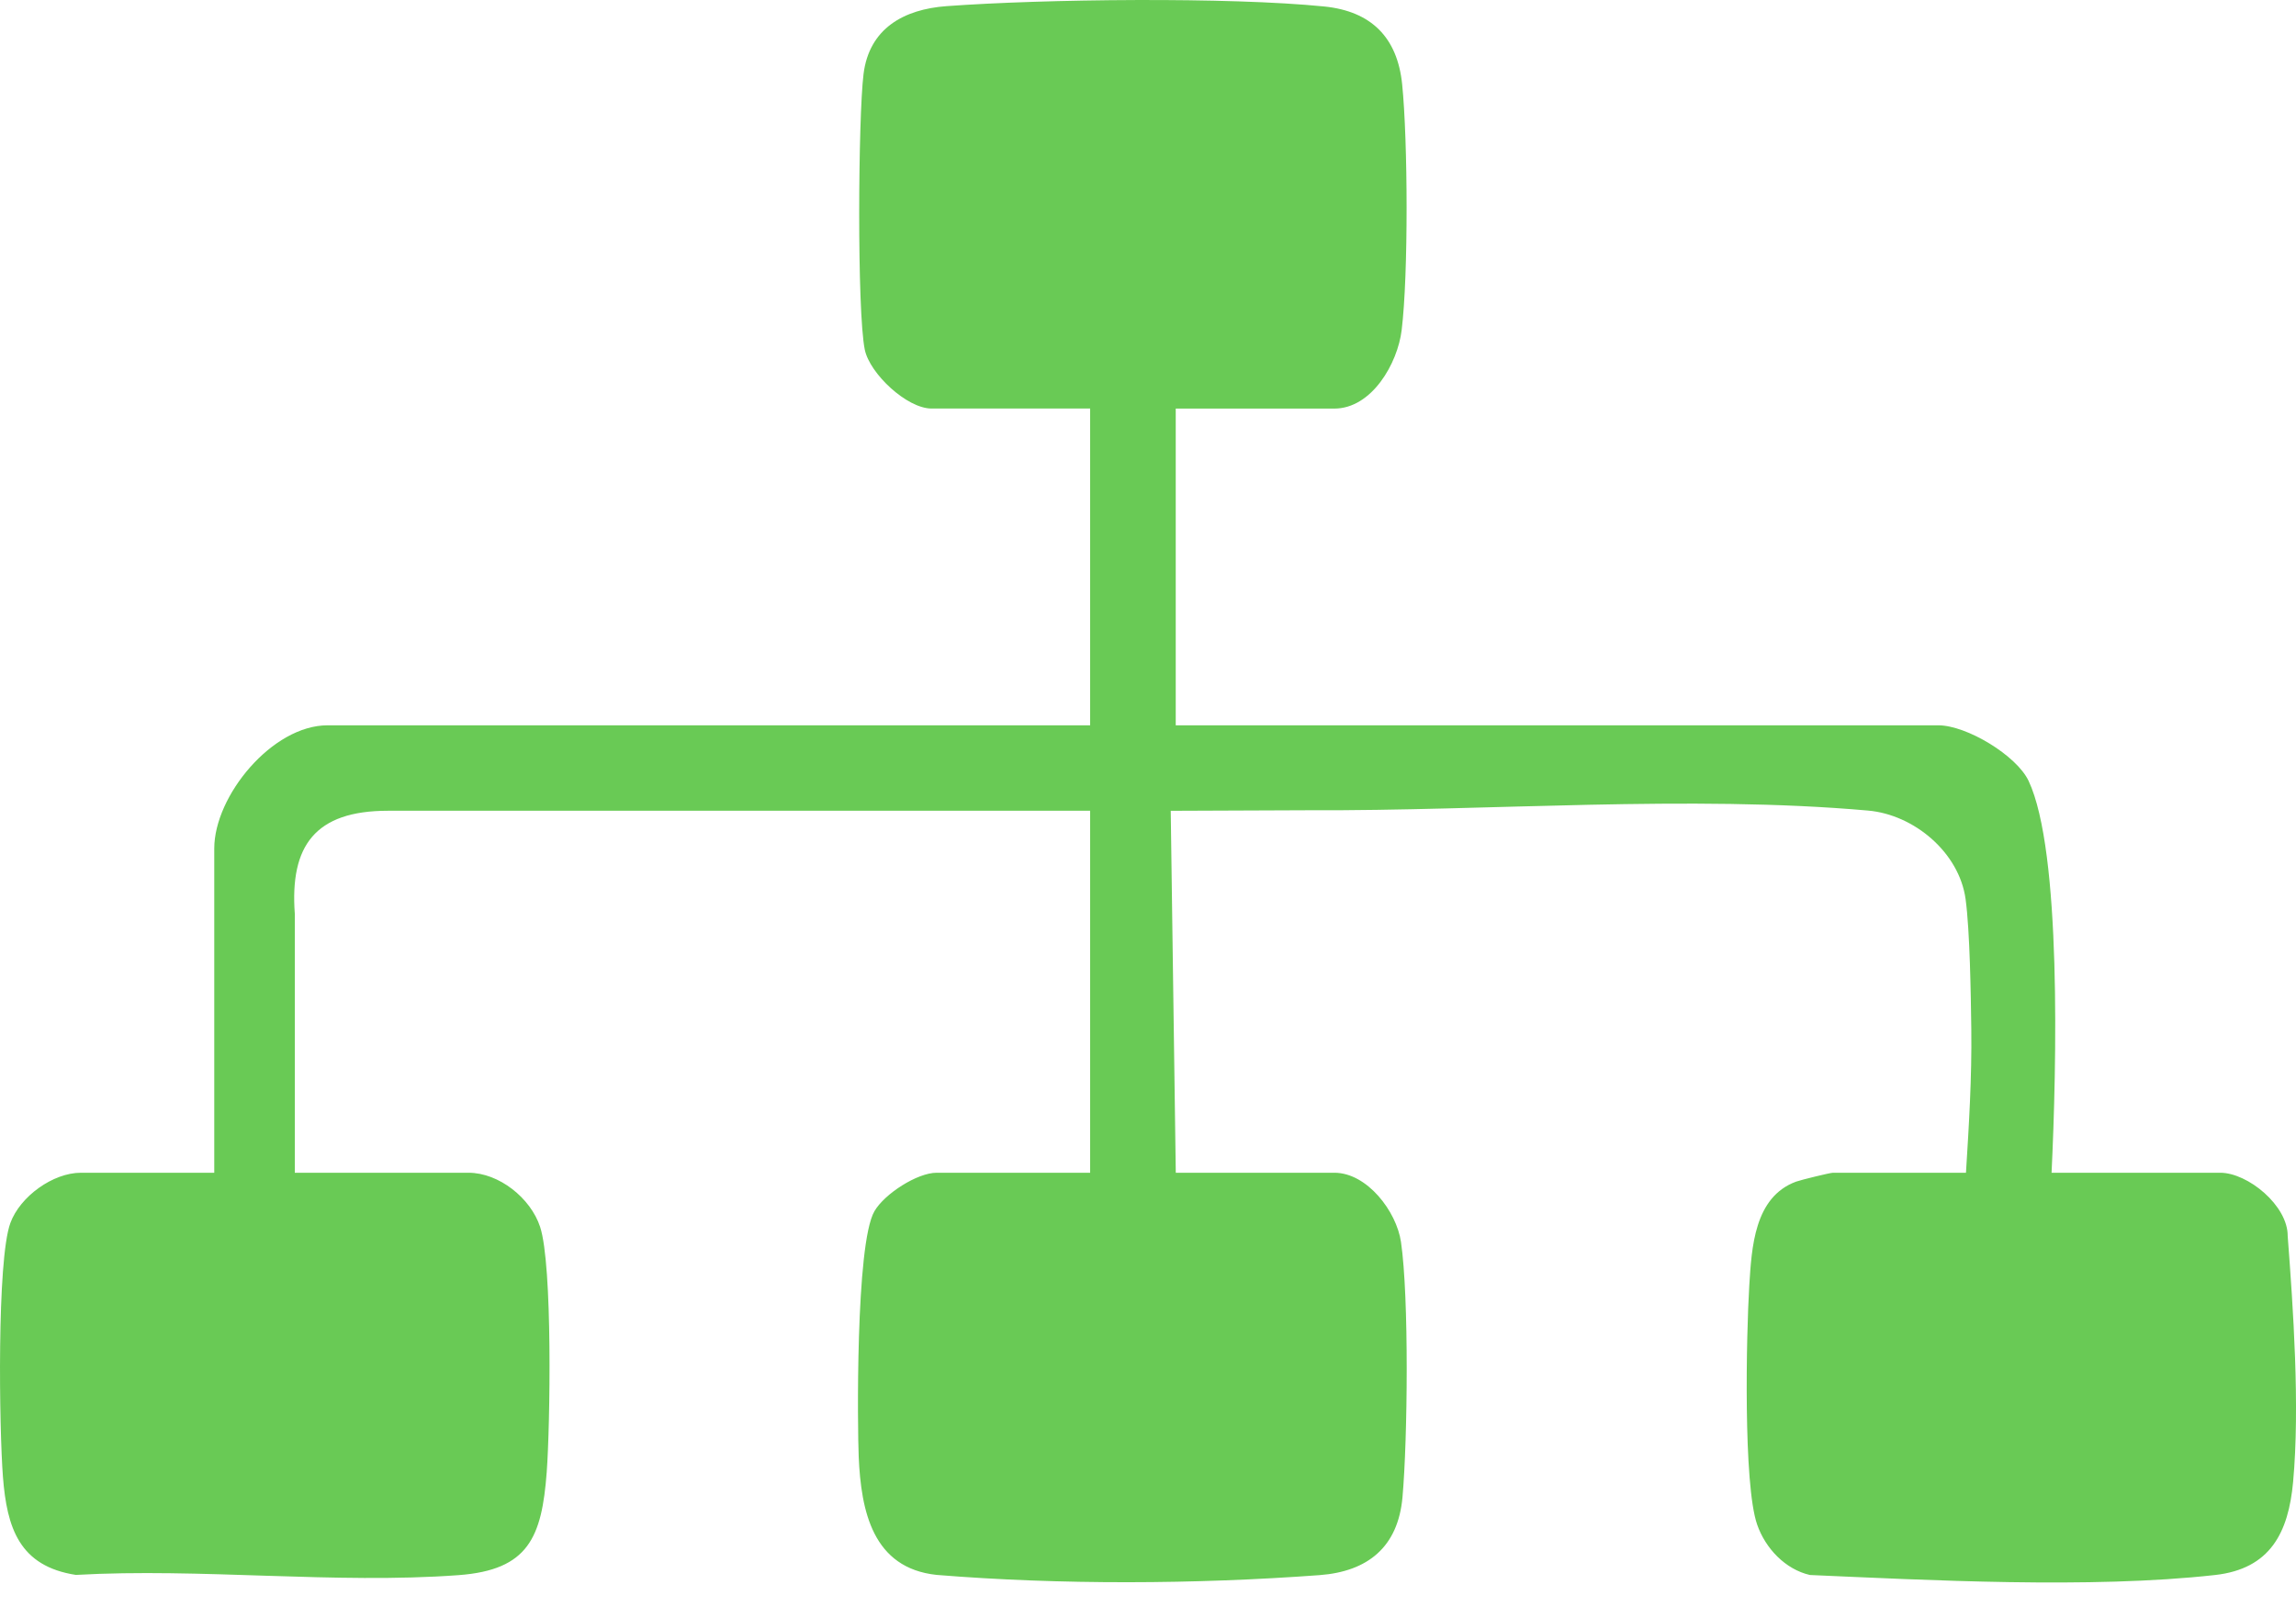 <svg width="50" height="35" viewBox="0 0 50 35" fill="none" xmlns="http://www.w3.org/2000/svg">
<path d="M25.604 8.898V15.797H42.211C42.826 15.797 43.915 16.453 44.177 17.008C44.896 18.534 44.787 23.242 44.677 25.542H48.349C48.953 25.542 49.825 26.26 49.819 26.92C49.939 28.498 50.087 30.628 49.937 32.275C49.836 33.384 49.438 34.168 48.24 34.303C45.523 34.608 41.937 34.412 39.415 34.303C38.878 34.18 38.445 33.722 38.266 33.206C37.96 32.335 38.029 29.065 38.094 28.001C38.146 27.173 38.201 26.07 39.115 25.735C39.217 25.698 39.852 25.543 39.909 25.543H42.813C42.878 24.499 42.942 23.467 42.929 22.417C42.919 21.662 42.899 20.284 42.805 19.584C42.666 18.566 41.682 17.742 40.681 17.654C36.799 17.309 32.406 17.665 28.498 17.647L25.495 17.659L25.605 25.542H29.058C29.772 25.542 30.411 26.383 30.509 27.048C30.686 28.259 30.654 31.345 30.542 32.609C30.445 33.694 29.787 34.228 28.733 34.306C26.045 34.505 23.083 34.52 20.397 34.301C19.005 34.153 18.751 32.913 18.7 31.727C18.675 31.159 18.626 27.094 19.043 26.379C19.263 26 19.977 25.542 20.397 25.542H23.74V17.658H8.448C6.859 17.658 6.311 18.424 6.42 19.903V25.542H10.202C10.865 25.542 11.556 26.093 11.762 26.721C12.036 27.555 11.981 31.038 11.906 32.061C11.799 33.481 11.511 34.193 9.987 34.306C7.3 34.505 4.366 34.147 1.652 34.301C0.421 34.111 0.15 33.278 0.064 32.165C-0.016 31.141 -0.072 27.446 0.226 26.636C0.437 26.06 1.152 25.542 1.762 25.542H4.666V18.479C4.666 17.334 5.929 15.797 7.133 15.797H23.74V8.898H20.287C19.75 8.898 18.939 8.137 18.832 7.614C18.661 6.774 18.689 2.551 18.805 1.615C18.928 0.617 19.685 0.202 20.611 0.134C22.732 -0.022 26.755 -0.068 28.836 0.141C29.861 0.244 30.432 0.815 30.535 1.838C30.659 3.068 30.672 5.979 30.524 7.19C30.436 7.915 29.874 8.899 29.056 8.899H25.604V8.898Z" fill="#69CA55"/>
</svg>
